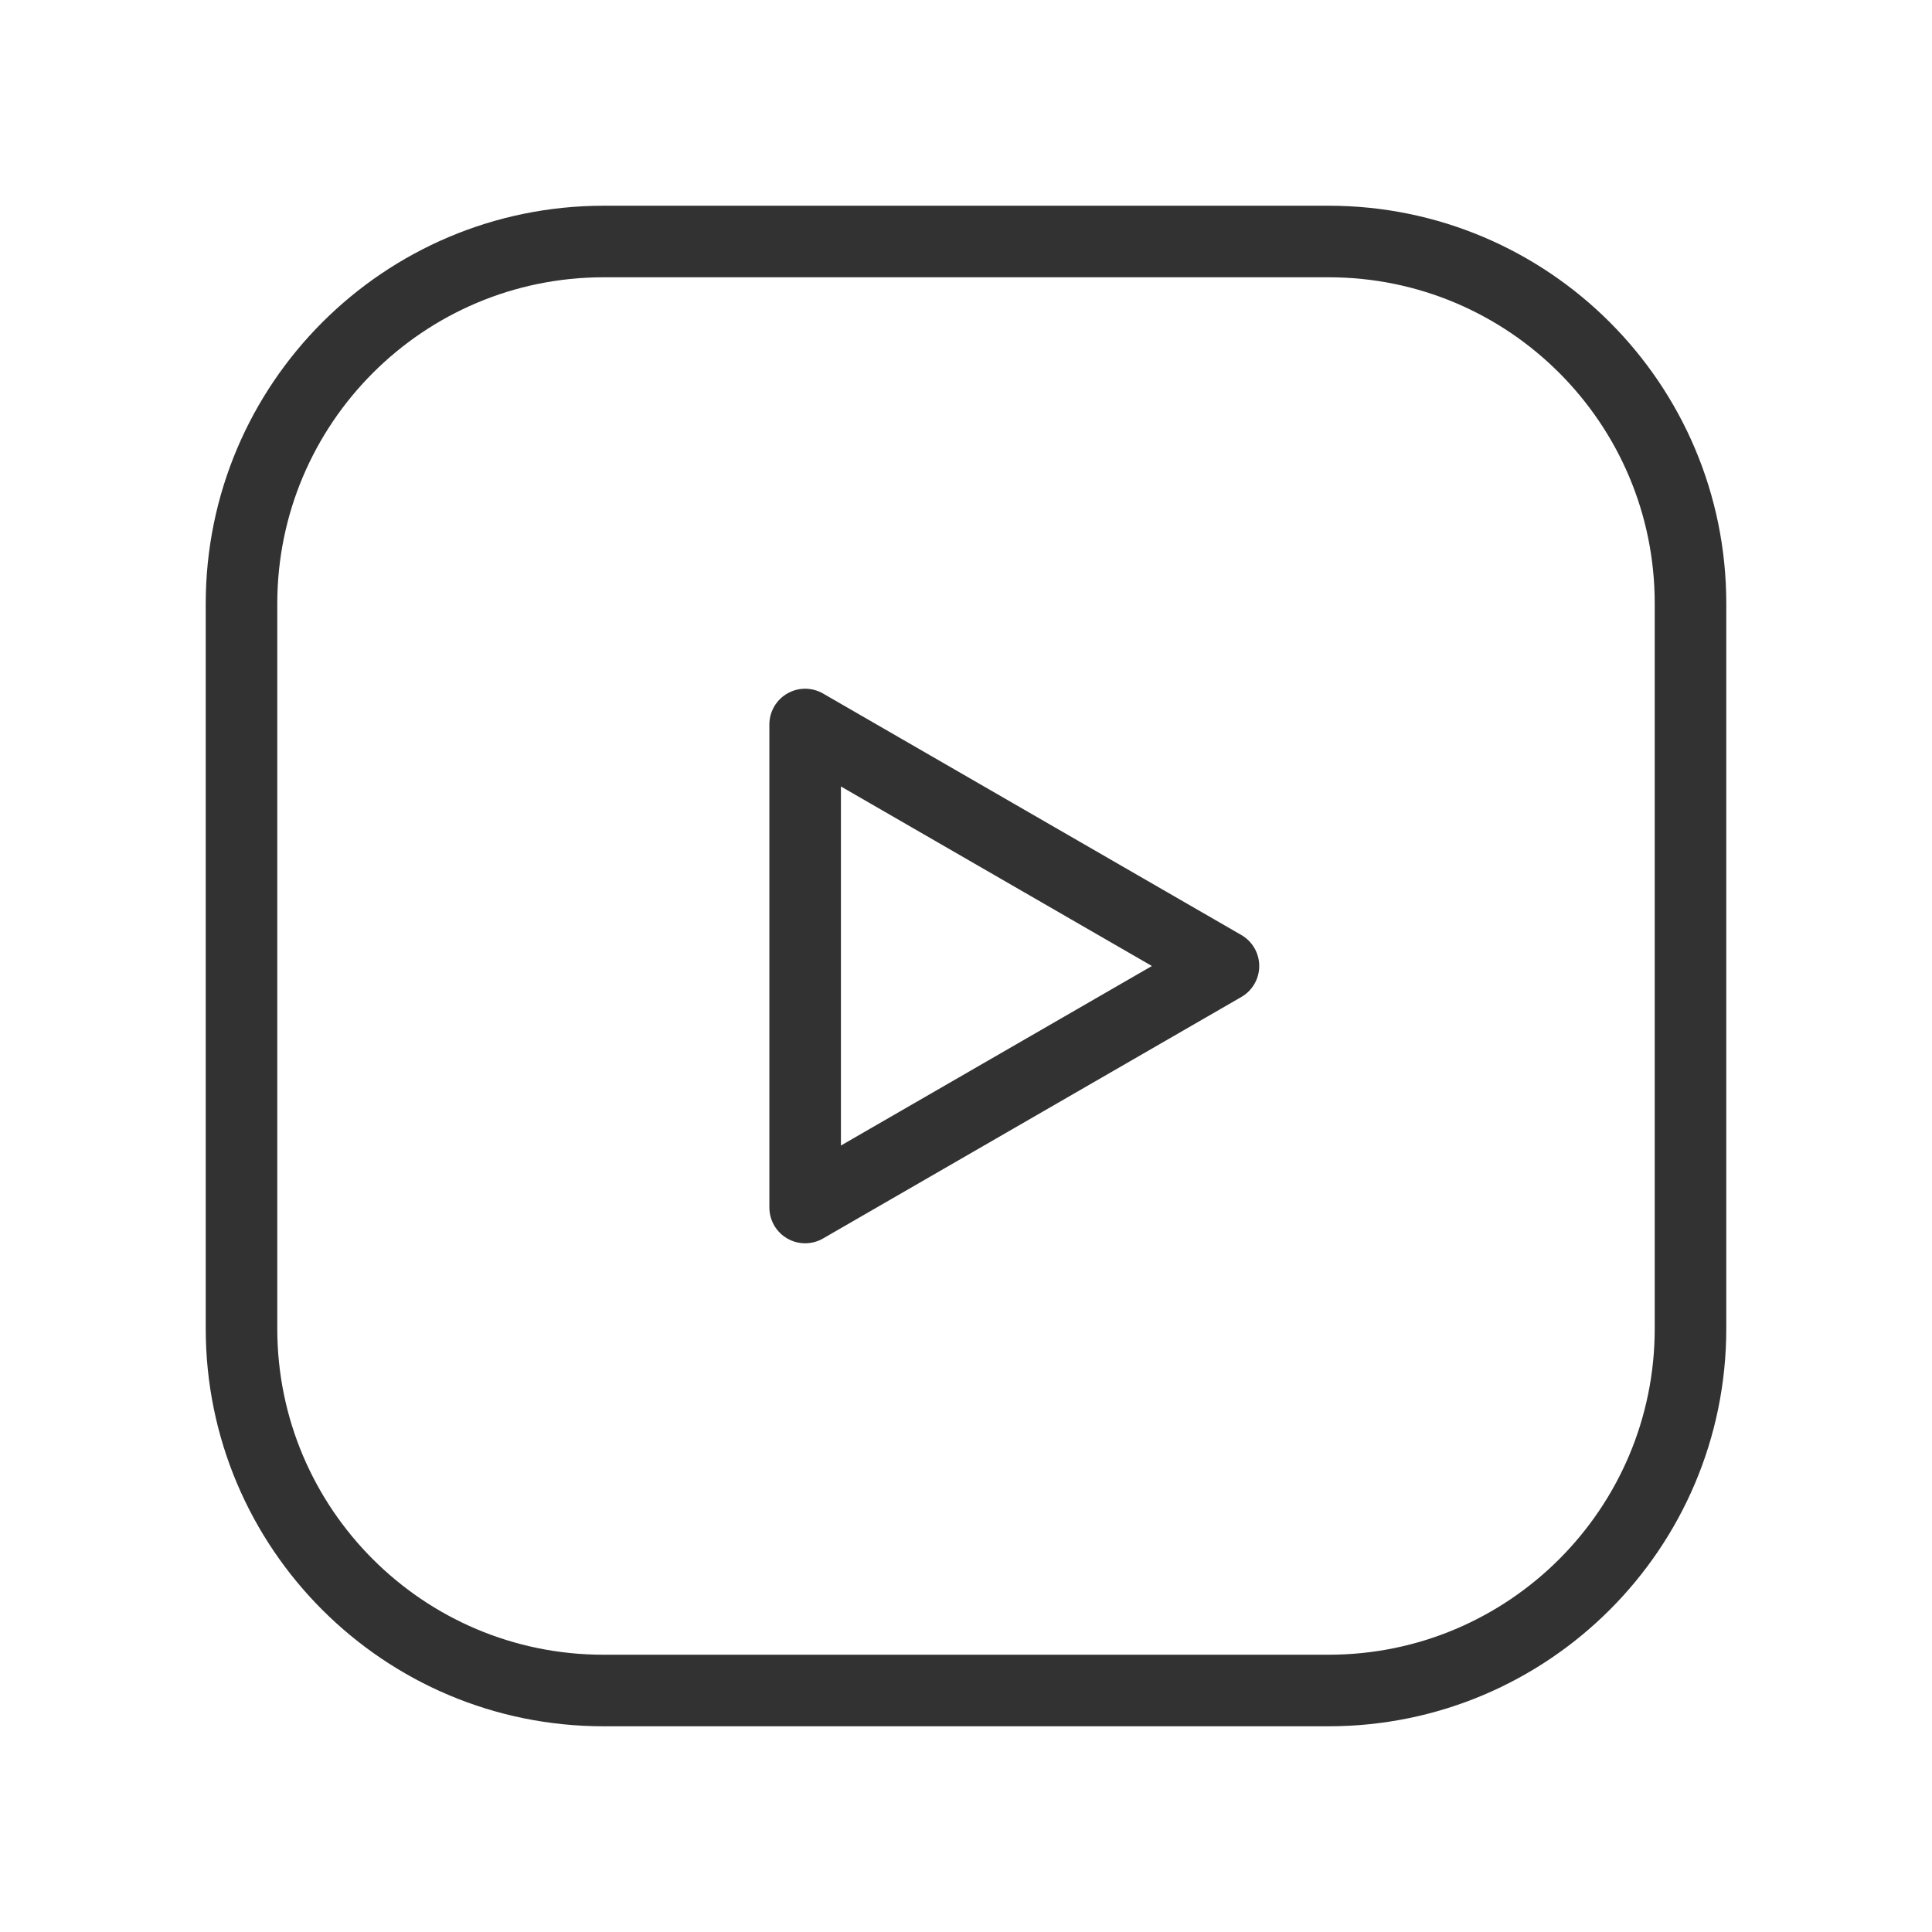 <?xml version="1.0" encoding="UTF-8"?> <svg xmlns="http://www.w3.org/2000/svg" width="27" height="27" viewBox="0 0 27 27" fill="none"><path fill-rule="evenodd" clip-rule="evenodd" d="M11.252 16.875L17.098 13.5L11.252 10.125V16.875Z" stroke="#323232" stroke-linecap="round" stroke-linejoin="round"></path><path fill-rule="evenodd" clip-rule="evenodd" d="M8.438 3.375H18.567C21.36 3.375 23.625 5.64 23.625 8.433V18.568C23.625 21.36 21.36 23.625 18.567 23.625H8.433C5.64 23.625 3.375 21.36 3.375 18.567V8.438C3.375 5.642 5.642 3.375 8.438 3.375V3.375Z" stroke="#323232" stroke-linecap="round" stroke-linejoin="round"></path></svg> 